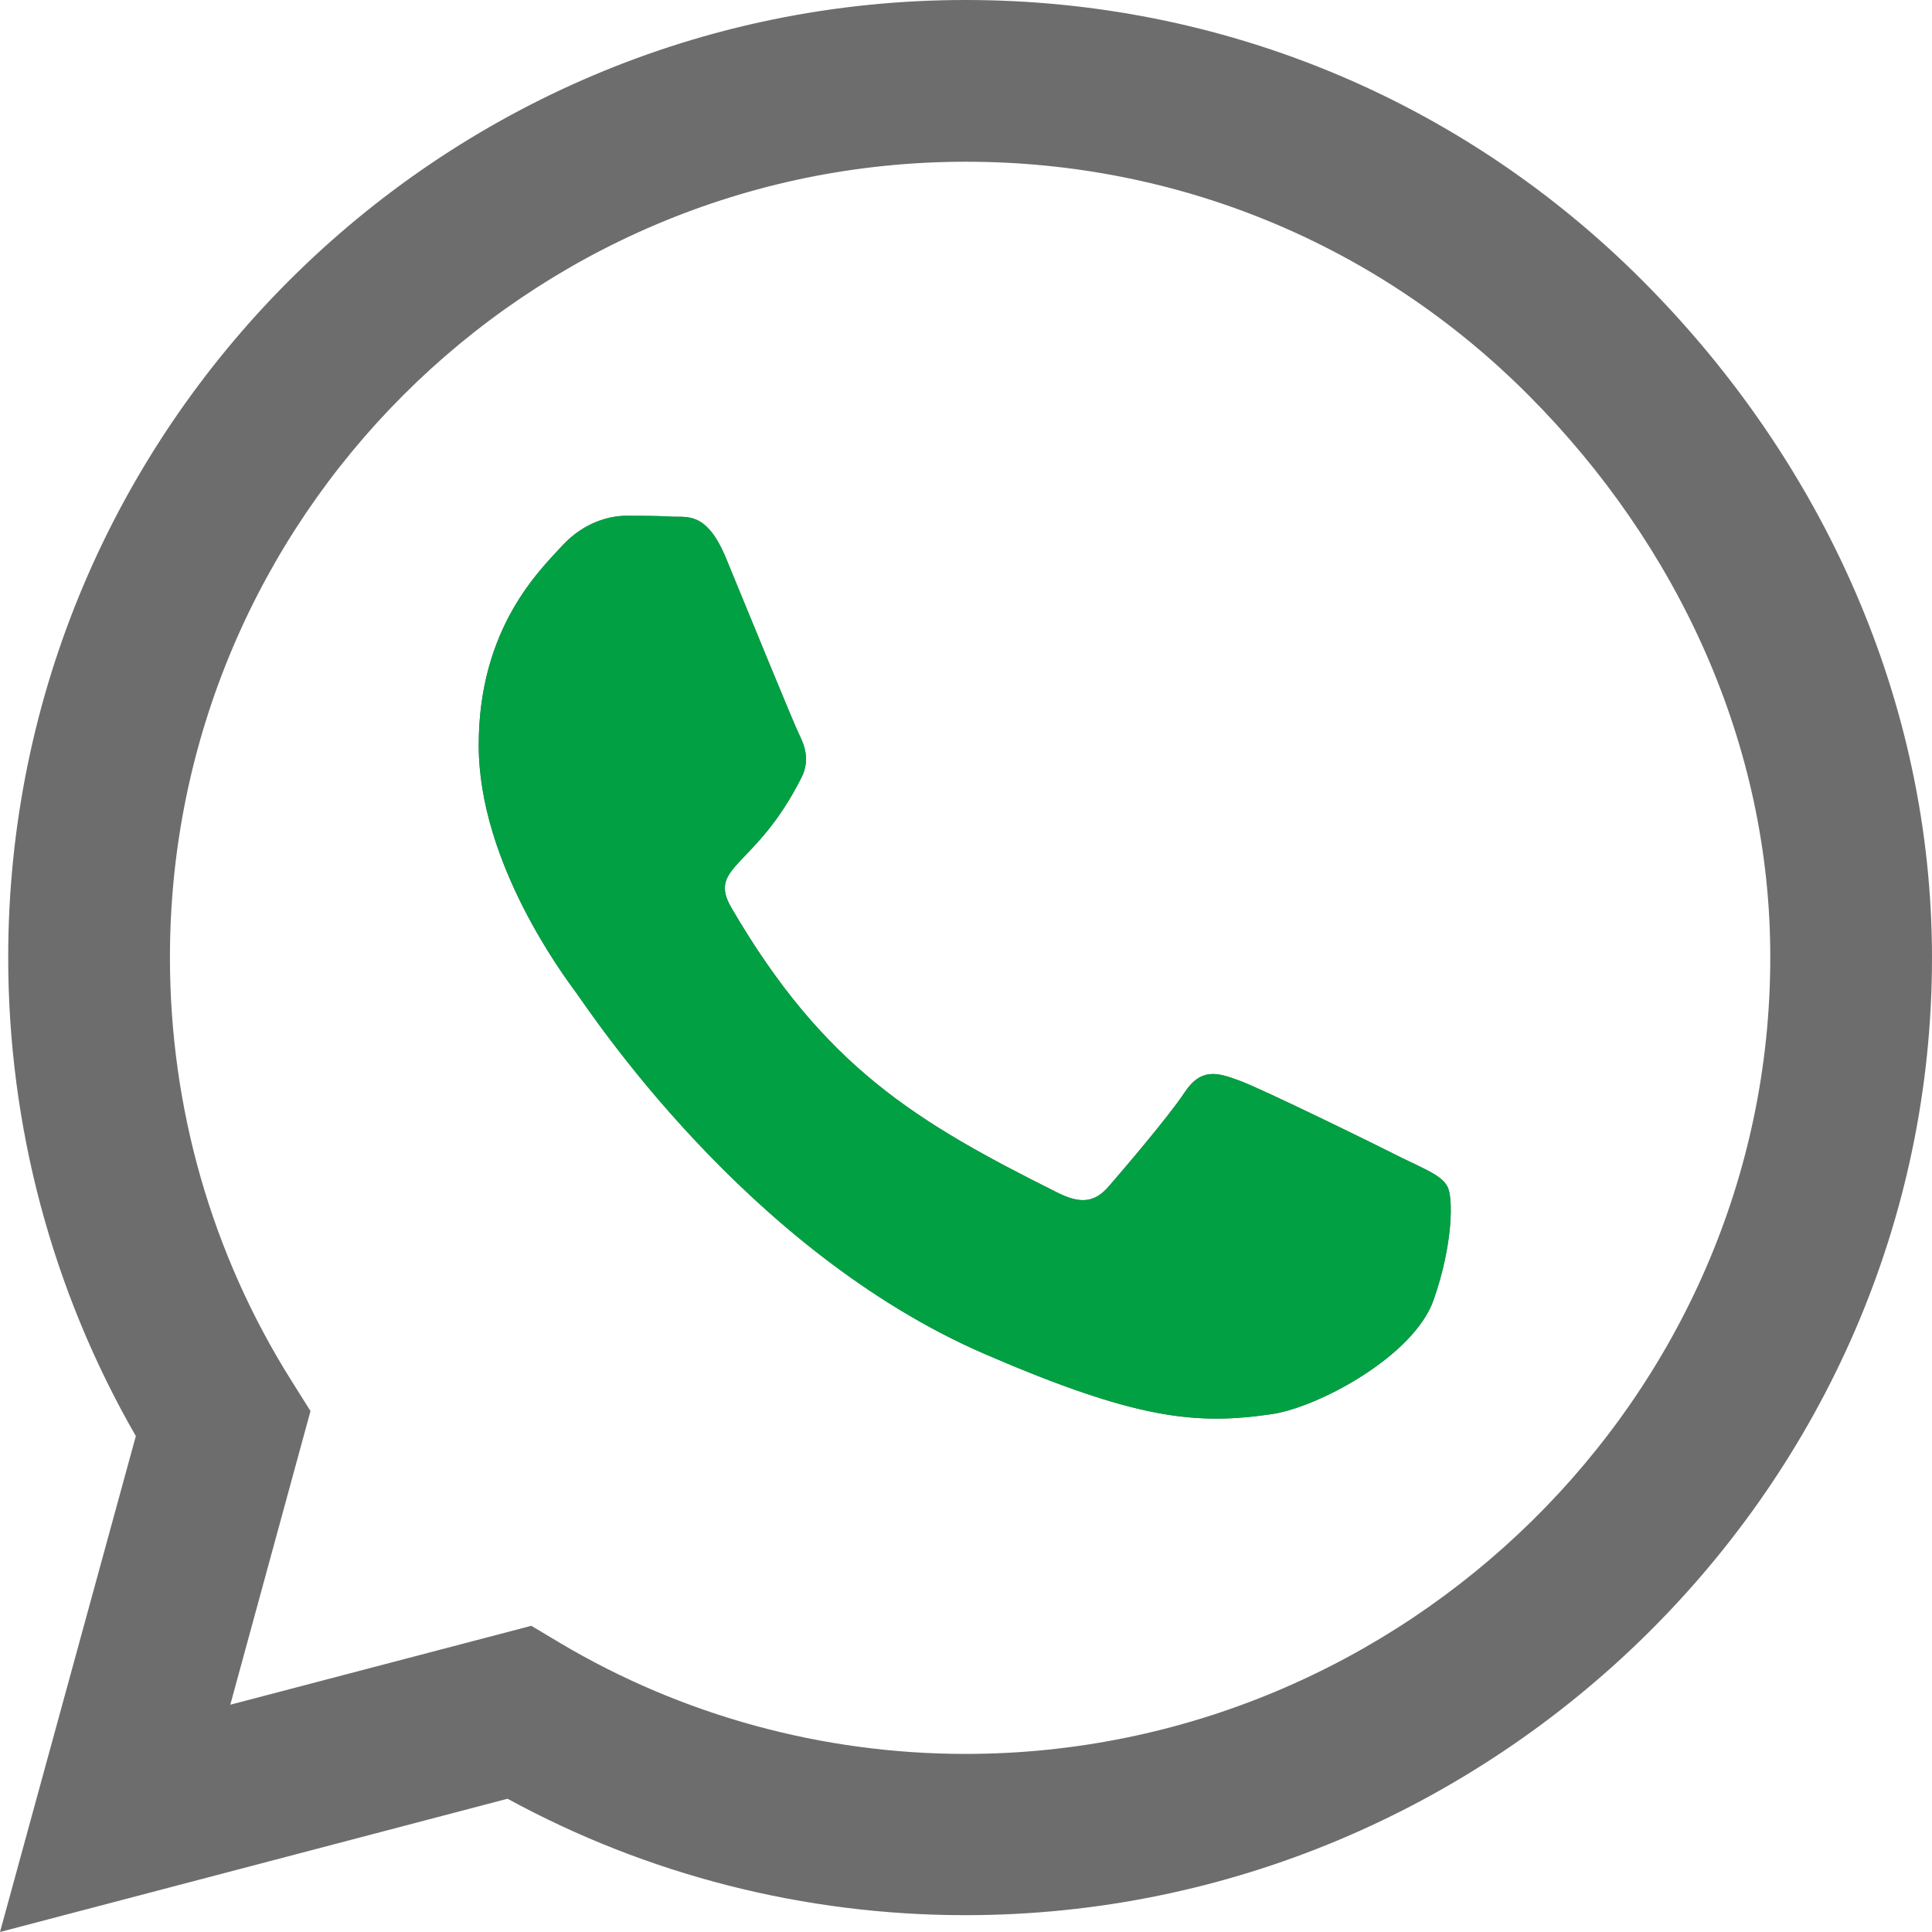 <svg width="45" height="45" viewBox="0 0 45 45" fill="none" xmlns="http://www.w3.org/2000/svg">
<path d="M38.26 6.539C34.051 2.32 28.446 0 22.49 0C10.195 0 0.191 10.005 0.191 22.299C0.191 26.227 1.215 30.064 3.164 33.449L0 45L11.822 41.896C15.077 43.674 18.743 44.608 22.48 44.608H22.49C34.775 44.608 45 34.604 45 22.309C45 16.353 42.469 10.758 38.26 6.539ZM22.49 40.852C19.155 40.852 15.891 39.958 13.048 38.27L12.375 37.868L5.364 39.706L7.232 32.866L6.79 32.163C4.932 29.21 3.958 25.805 3.958 22.299C3.958 12.084 12.275 3.767 22.5 3.767C27.452 3.767 32.103 5.695 35.598 9.201C39.094 12.707 41.243 17.357 41.233 22.309C41.233 32.535 32.705 40.852 22.49 40.852ZM32.655 26.97C32.103 26.689 29.36 25.343 28.848 25.162C28.336 24.971 27.964 24.881 27.593 25.443C27.221 26.006 26.156 27.251 25.825 27.633C25.503 28.005 25.172 28.055 24.619 27.773C21.345 26.136 19.195 24.85 17.036 21.144C16.463 20.16 17.608 20.23 18.673 18.1C18.854 17.729 18.763 17.407 18.623 17.126C18.482 16.845 17.367 14.103 16.905 12.988C16.453 11.903 15.991 12.054 15.65 12.034C15.328 12.013 14.957 12.013 14.585 12.013C14.213 12.013 13.611 12.154 13.098 12.707C12.586 13.269 11.15 14.615 11.15 17.357C11.15 20.099 13.148 22.751 13.42 23.123C13.701 23.494 17.347 29.119 22.942 31.54C26.478 33.067 27.864 33.197 29.632 32.936C30.706 32.776 32.926 31.59 33.388 30.285C33.85 28.979 33.85 27.864 33.71 27.633C33.579 27.382 33.208 27.241 32.655 26.97Z" fill="#6D6D6D"/>
<path d="M32.655 26.97C32.103 26.689 29.361 25.343 28.848 25.162C28.336 24.971 27.964 24.881 27.593 25.443C27.221 26.006 26.156 27.251 25.825 27.633C25.503 28.005 25.172 28.055 24.619 27.773C21.345 26.136 19.195 24.85 17.036 21.144C16.463 20.16 17.608 20.23 18.673 18.1C18.854 17.729 18.764 17.407 18.623 17.126C18.482 16.845 17.367 14.103 16.905 12.988C16.453 11.903 15.991 12.054 15.65 12.034C15.328 12.013 14.957 12.013 14.585 12.013C14.213 12.013 13.611 12.154 13.098 12.707C12.586 13.269 11.15 14.615 11.15 17.357C11.15 20.099 13.149 22.751 13.42 23.123C13.701 23.494 17.347 29.119 22.942 31.54C26.478 33.067 27.864 33.197 29.632 32.936C30.706 32.776 32.926 31.59 33.389 30.285C33.85 28.979 33.85 27.864 33.71 27.633C33.579 27.382 33.208 27.241 32.655 26.97Z" fill="#00A043"/>
</svg>
